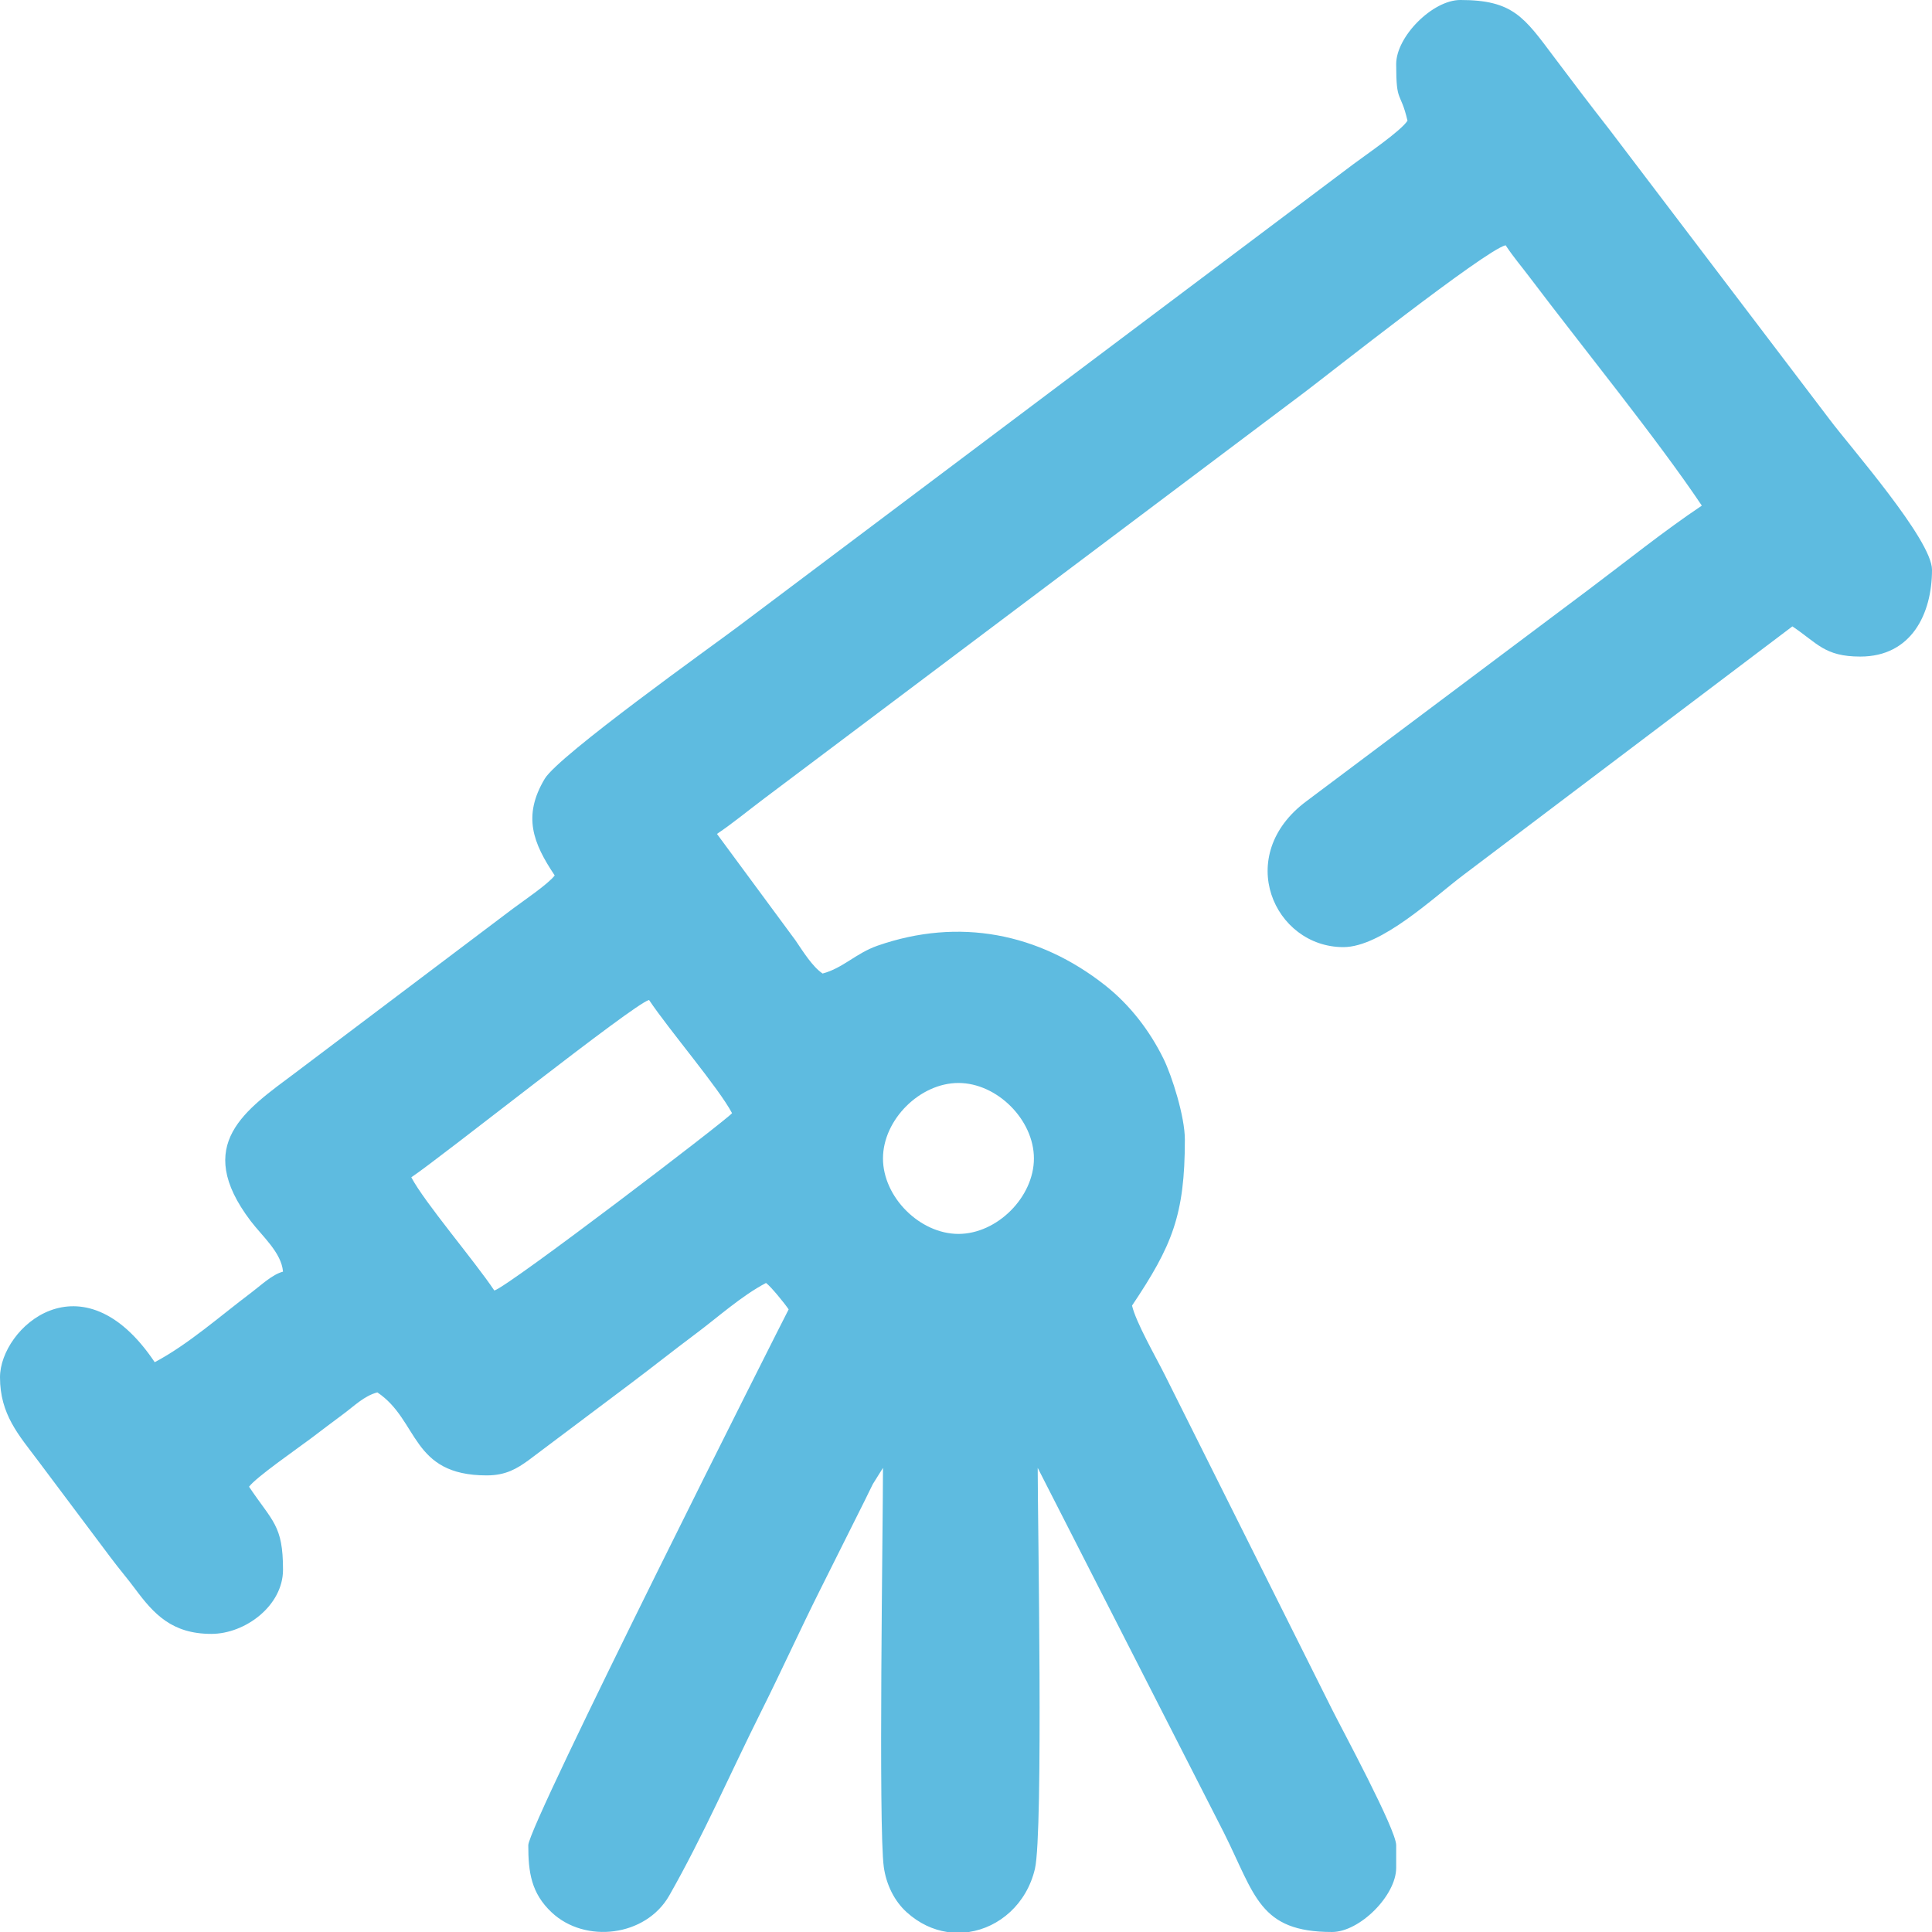 <?xml version="1.0" encoding="UTF-8"?>
<!DOCTYPE svg PUBLIC "-//W3C//DTD SVG 1.1//EN" "http://www.w3.org/Graphics/SVG/1.1/DTD/svg11.dtd">
<!-- Creator: CorelDRAW 2018 (64-Bit) -->
<svg xmlns="http://www.w3.org/2000/svg" xml:space="preserve" width="66.874mm" height="66.874mm" version="1.1" style="shape-rendering:geometricPrecision; text-rendering:geometricPrecision; image-rendering:optimizeQuality; fill-rule:evenodd; clip-rule:evenodd"
viewBox="0 0 6550.25 6550.25"
 xmlns:xlink="http://www.w3.org/1999/xlink">
 <defs>
  <style type="text/css">
   <![CDATA[
    .fil0 {fill:#5EBBE0}
   ]]>
  </style>
 </defs>
 <g id="Слой_x0020_1">
  <path class="fil0" d="M2993.67 3927.6c0,-131.04 124.84,-255.87 255.87,-255.87 131.03,0 255.86,124.84 255.86,255.87 0,131.03 -124.84,255.86 -255.86,255.86 -131.04,0 -255.87,-124.84 -255.87,-255.86zm291.41 2622.65l-73.42 0c-47.9,-7.2 -95.51,-28.83 -137.9,-67.29 -41.07,-37.27 -68.89,-92.67 -77.3,-152.98 -18.62,-133.3 -2.78,-1168.1 -2.78,-1353.33l-34.46 55.1c-11.04,21.76 -14.64,30.2 -25.25,51.51l-153.52 307.05c-70.6,141.19 -130.03,272.85 -200.42,413.65 -103.48,206.97 -196.55,421.85 -311.09,622.84 -79.45,139.38 -285.14,163.64 -398.59,56.98 -69.44,-65.28 -79.26,-136.17 -79.26,-227.78 0,-68.37 863.47,-1780.24 882.75,-1816.67 -13.05,-19.48 -59.4,-76.83 -76.76,-89.56 -83.98,44.44 -160.87,114.41 -237.61,171.78 -79.94,59.76 -146.33,112.93 -224.8,171.79l-343.35 257.94c-37.73,27.11 -75.44,50.94 -140.96,50.94 -258.37,0 -229.18,-186.49 -371,-281.45 -45.27,12.09 -78.22,46.16 -117.13,74.77 -39.13,28.77 -69.42,52.3 -109.51,82.39 -44.66,33.52 -184.97,130.76 -208.35,162.67 79.94,119.37 115.15,130.33 115.15,281.46 0,121.54 -127.68,217.49 -243.08,217.49 -133.11,0 -194.65,-67.04 -257.64,-151.75 -29.72,-39.96 -53.19,-66.22 -84.17,-107.74 -30.04,-40.26 -53.01,-70.74 -82.22,-109.67 -56.32,-75.07 -109.42,-145.85 -164.48,-219.33 -63.67,-84.97 -127.93,-155.19 -127.93,-281.46 0,-167.27 278.03,-419.29 524.53,-51.18 113.9,-60.26 222.86,-157.39 327.16,-235.75 32.94,-24.75 70.47,-61.32 107.82,-71.29 -5.4,-64.84 -70.79,-120.41 -109.69,-171.75 -197.69,-260.87 -15.92,-376.82 151.71,-502.65l736.53 -555.61c35.26,-26.46 121.57,-84.64 142.58,-113.3 -73.5,-109.76 -109.61,-201.12 -33.66,-327.91 47.35,-79.03 568.52,-450.62 651.38,-512.81l2089.01 -1569.92c45.82,-34.34 160.32,-111.83 184.59,-148.05 -24.17,-103.78 -38.38,-55.17 -38.38,-191.9 0,-93.78 123.71,-217.49 217.49,-217.49 178.15,0 216.04,57.8 317.99,193.74 64.32,85.77 121.24,160.74 188.35,246.64l745.56 981.55c68.73,92 347.28,408.27 347.28,509.89 0,149.66 -70.05,294.24 -243.07,294.24 -121.34,0 -145.15,-45.33 -230.29,-102.34l-1114.87 842.51c-99.71,74.8 -277.94,244.92 -407.55,244.92 -234.79,0 -374.31,-310.55 -124.33,-495.33l957.75 -718.2c126.29,-94.74 252.75,-196.78 381.95,-283.3 -150.69,-225.02 -408.08,-541.54 -582.9,-773.2 -32.98,-43.71 -53.01,-65.71 -82.37,-109.55 -68.52,15.97 -610.75,445.24 -679.9,497.1l-1833.09 1378.06c-55.7,41.76 -107.58,84.95 -160.83,120.61l266.13 360.76c25.84,37.99 57.61,89.53 92.08,112.6 69.68,-18.6 112.73,-68.85 186.84,-94.61 275.7,-95.85 546.61,-42.53 771.04,134.62 83.27,65.72 150.75,152.8 198.22,249.56 28.19,57.48 72.07,195.17 72.07,273.35 0,256.96 -43.72,360.75 -179.1,562.92 13.3,57.1 80.86,174.52 110.87,234.54l341.16 682.33c77.51,155 150.32,300.64 226.03,452.03 33.53,67.08 217.49,407.39 217.49,460.57l0 76.76c0,93.78 -123.71,217.49 -217.49,217.49 -246.77,0 -260.28,-123.96 -366.75,-336.9l-631.15 -1236.7c0,177.72 19.55,1236.1 -9.42,1359.47 -27.89,118.72 -120.24,198.64 -223.7,214.13zm-1609.13 -2174.89c-68.86,-102.82 -235.94,-297.79 -281.46,-383.81 103.36,-69.21 752.7,-587.06 805.99,-601.29 68.85,102.82 235.95,297.8 281.46,383.81 -15.51,21.17 -758.7,588.67 -805.99,601.29z"/>
 </g>
</svg>
